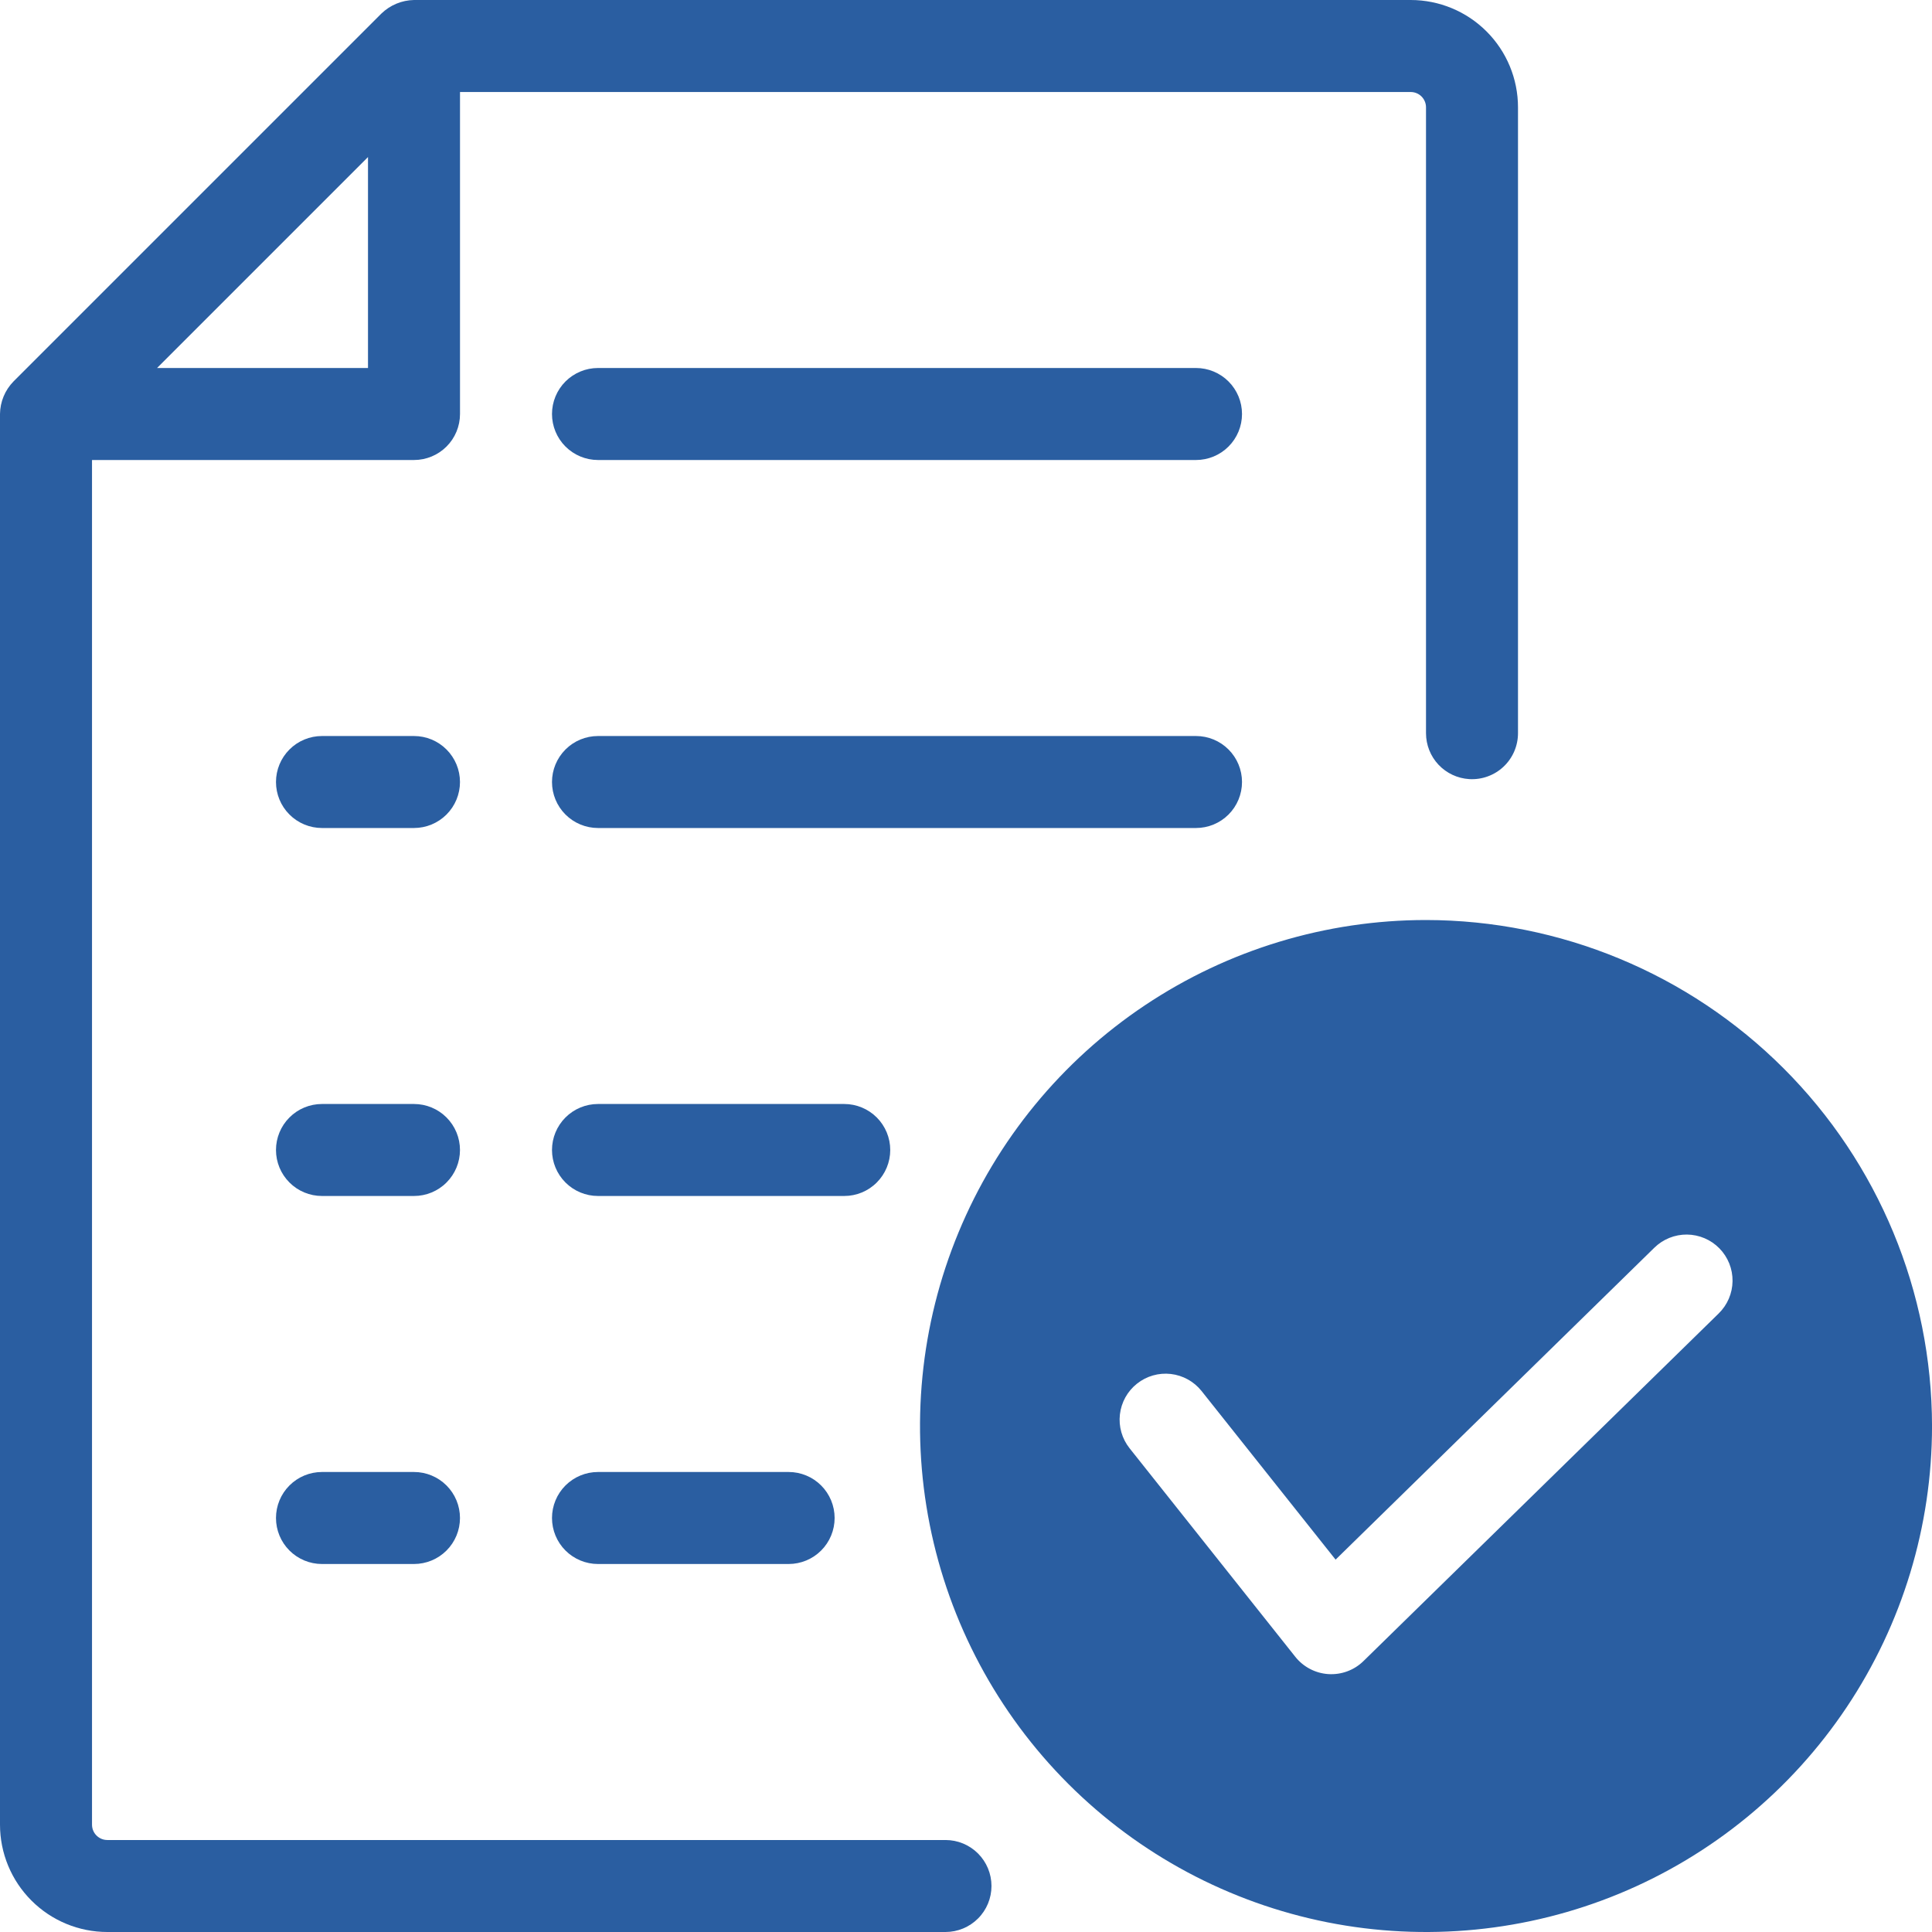 <?xml version="1.0" encoding="UTF-8"?> <svg xmlns="http://www.w3.org/2000/svg" width="80" height="80" viewBox="0 0 80 80" fill="none"><path d="M59.048 38.096C54.904 38.096 50.853 39.325 47.408 41.627C43.962 43.929 41.276 47.201 39.691 51.03C38.105 54.858 37.69 59.071 38.498 63.136C39.307 67.2 41.302 70.933 44.233 73.864C47.163 76.794 50.896 78.789 54.961 79.598C59.025 80.406 63.238 79.991 67.066 78.406C70.895 76.82 74.167 74.134 76.469 70.689C78.772 67.243 80.001 63.192 80.001 59.048C79.994 53.493 77.785 48.167 73.857 44.24C69.929 40.312 64.603 38.102 59.048 38.096ZM71.164 54.391L56.459 68.781C56.268 68.968 56.041 69.112 55.791 69.205C55.541 69.298 55.274 69.337 55.008 69.321C54.742 69.304 54.483 69.232 54.246 69.108C54.01 68.985 53.802 68.814 53.636 68.605L46.774 59.97C46.46 59.575 46.315 59.071 46.373 58.569C46.43 58.067 46.684 57.609 47.08 57.295C47.475 56.98 47.979 56.836 48.48 56.893C48.982 56.951 49.441 57.205 49.755 57.6L55.304 64.581L68.5 51.668C68.679 51.492 68.89 51.353 69.123 51.259C69.355 51.165 69.604 51.118 69.854 51.12C70.105 51.123 70.353 51.175 70.583 51.273C70.814 51.371 71.023 51.514 71.198 51.693C71.373 51.872 71.511 52.084 71.605 52.317C71.698 52.55 71.744 52.798 71.741 53.049C71.738 53.3 71.685 53.547 71.586 53.778C71.487 54.008 71.343 54.216 71.164 54.391Z" fill="#2A5EA1"></path><path d="M58.413 0H17.143C16.639 0.009 16.157 0.209 15.795 0.559L0.559 15.795C0.206 16.155 0.006 16.638 0 17.143V75.556C0 76.734 0.468 77.865 1.302 78.698C2.135 79.532 3.266 80 4.444 80H39.151C39.656 80 40.14 79.799 40.497 79.442C40.855 79.085 41.055 78.6 41.055 78.095C41.055 77.59 40.855 77.106 40.497 76.748C40.14 76.391 39.656 76.191 39.151 76.191H4.444C4.276 76.191 4.115 76.124 3.995 76.004C3.876 75.885 3.81 75.724 3.81 75.556V19.048H17.143C17.648 19.048 18.133 18.847 18.49 18.49C18.847 18.133 19.048 17.648 19.048 17.143V3.81H58.413C58.581 3.81 58.743 3.876 58.862 3.995C58.981 4.115 59.048 4.276 59.048 4.444V30.36C59.048 30.845 59.233 31.313 59.566 31.666C59.899 32.019 60.355 32.232 60.839 32.261C61.099 32.276 61.358 32.239 61.602 32.15C61.846 32.062 62.07 31.924 62.259 31.746C62.448 31.568 62.598 31.353 62.701 31.115C62.804 30.876 62.857 30.619 62.857 30.36V4.444C62.857 3.266 62.389 2.135 61.555 1.302C60.722 0.468 59.591 0 58.413 0ZM15.238 15.238H6.503L15.238 6.503V15.238Z" fill="#2A5EA1"></path><path d="M24.762 60.952C24.257 60.952 23.773 61.153 23.415 61.51C23.058 61.867 22.857 62.352 22.857 62.857C22.857 63.362 23.058 63.847 23.415 64.204C23.773 64.561 24.257 64.762 24.762 64.762H32.655C33.16 64.762 33.645 64.561 34.002 64.204C34.359 63.847 34.56 63.362 34.56 62.857C34.56 62.352 34.359 61.867 34.002 61.51C33.645 61.153 33.16 60.952 32.655 60.952H24.762Z" fill="#2A5EA1"></path><path d="M36.863 47.619C36.863 47.114 36.662 46.629 36.305 46.272C35.948 45.915 35.463 45.714 34.958 45.714H24.762C24.257 45.714 23.773 45.914 23.415 46.272C23.058 46.629 22.857 47.114 22.857 47.619C22.857 48.124 23.058 48.608 23.415 48.965C23.773 49.323 24.257 49.523 24.762 49.523H34.958C35.463 49.523 35.948 49.323 36.305 48.965C36.662 48.608 36.863 48.124 36.863 47.619Z" fill="#2A5EA1"></path><path d="M49.524 30.477H24.762C24.257 30.477 23.773 30.677 23.415 31.035C23.058 31.392 22.857 31.876 22.857 32.381C22.857 32.886 23.058 33.371 23.415 33.728C23.773 34.085 24.257 34.286 24.762 34.286H49.524C50.029 34.286 50.514 34.085 50.871 33.728C51.228 33.371 51.429 32.886 51.429 32.381C51.429 31.876 51.228 31.392 50.871 31.035C50.514 30.677 50.029 30.477 49.524 30.477Z" fill="#2A5EA1"></path><path d="M17.142 30.477H13.332C12.827 30.477 12.343 30.677 11.986 31.035C11.628 31.392 11.428 31.876 11.428 32.381C11.428 32.886 11.628 33.371 11.986 33.728C12.343 34.085 12.827 34.286 13.332 34.286H17.142C17.647 34.286 18.132 34.085 18.489 33.728C18.846 33.371 19.047 32.886 19.047 32.381C19.047 31.876 18.846 31.392 18.489 31.035C18.132 30.677 17.647 30.477 17.142 30.477Z" fill="#2A5EA1"></path><path d="M17.142 45.714H13.332C12.827 45.714 12.343 45.914 11.986 46.272C11.628 46.629 11.428 47.114 11.428 47.619C11.428 48.124 11.628 48.608 11.986 48.965C12.343 49.323 12.827 49.523 13.332 49.523H17.142C17.647 49.523 18.132 49.323 18.489 48.965C18.846 48.608 19.047 48.124 19.047 47.619C19.047 47.114 18.846 46.629 18.489 46.272C18.132 45.914 17.647 45.714 17.142 45.714Z" fill="#2A5EA1"></path><path d="M17.142 60.952H13.332C12.827 60.952 12.343 61.153 11.986 61.51C11.628 61.867 11.428 62.352 11.428 62.857C11.428 63.362 11.628 63.847 11.986 64.204C12.343 64.561 12.827 64.762 13.332 64.762H17.142C17.647 64.762 18.132 64.561 18.489 64.204C18.846 63.847 19.047 63.362 19.047 62.857C19.047 62.352 18.846 61.867 18.489 61.51C18.132 61.153 17.647 60.952 17.142 60.952Z" fill="#2A5EA1"></path><path d="M49.524 15.238H24.762C24.257 15.238 23.773 15.439 23.415 15.796C23.058 16.153 22.857 16.638 22.857 17.143C22.857 17.648 23.058 18.133 23.415 18.49C23.773 18.847 24.257 19.048 24.762 19.048H49.524C50.029 19.048 50.514 18.847 50.871 18.49C51.228 18.133 51.429 17.648 51.429 17.143C51.429 16.638 51.228 16.153 50.871 15.796C50.514 15.439 50.029 15.238 49.524 15.238Z" fill="#2A5EA1"></path></svg> 